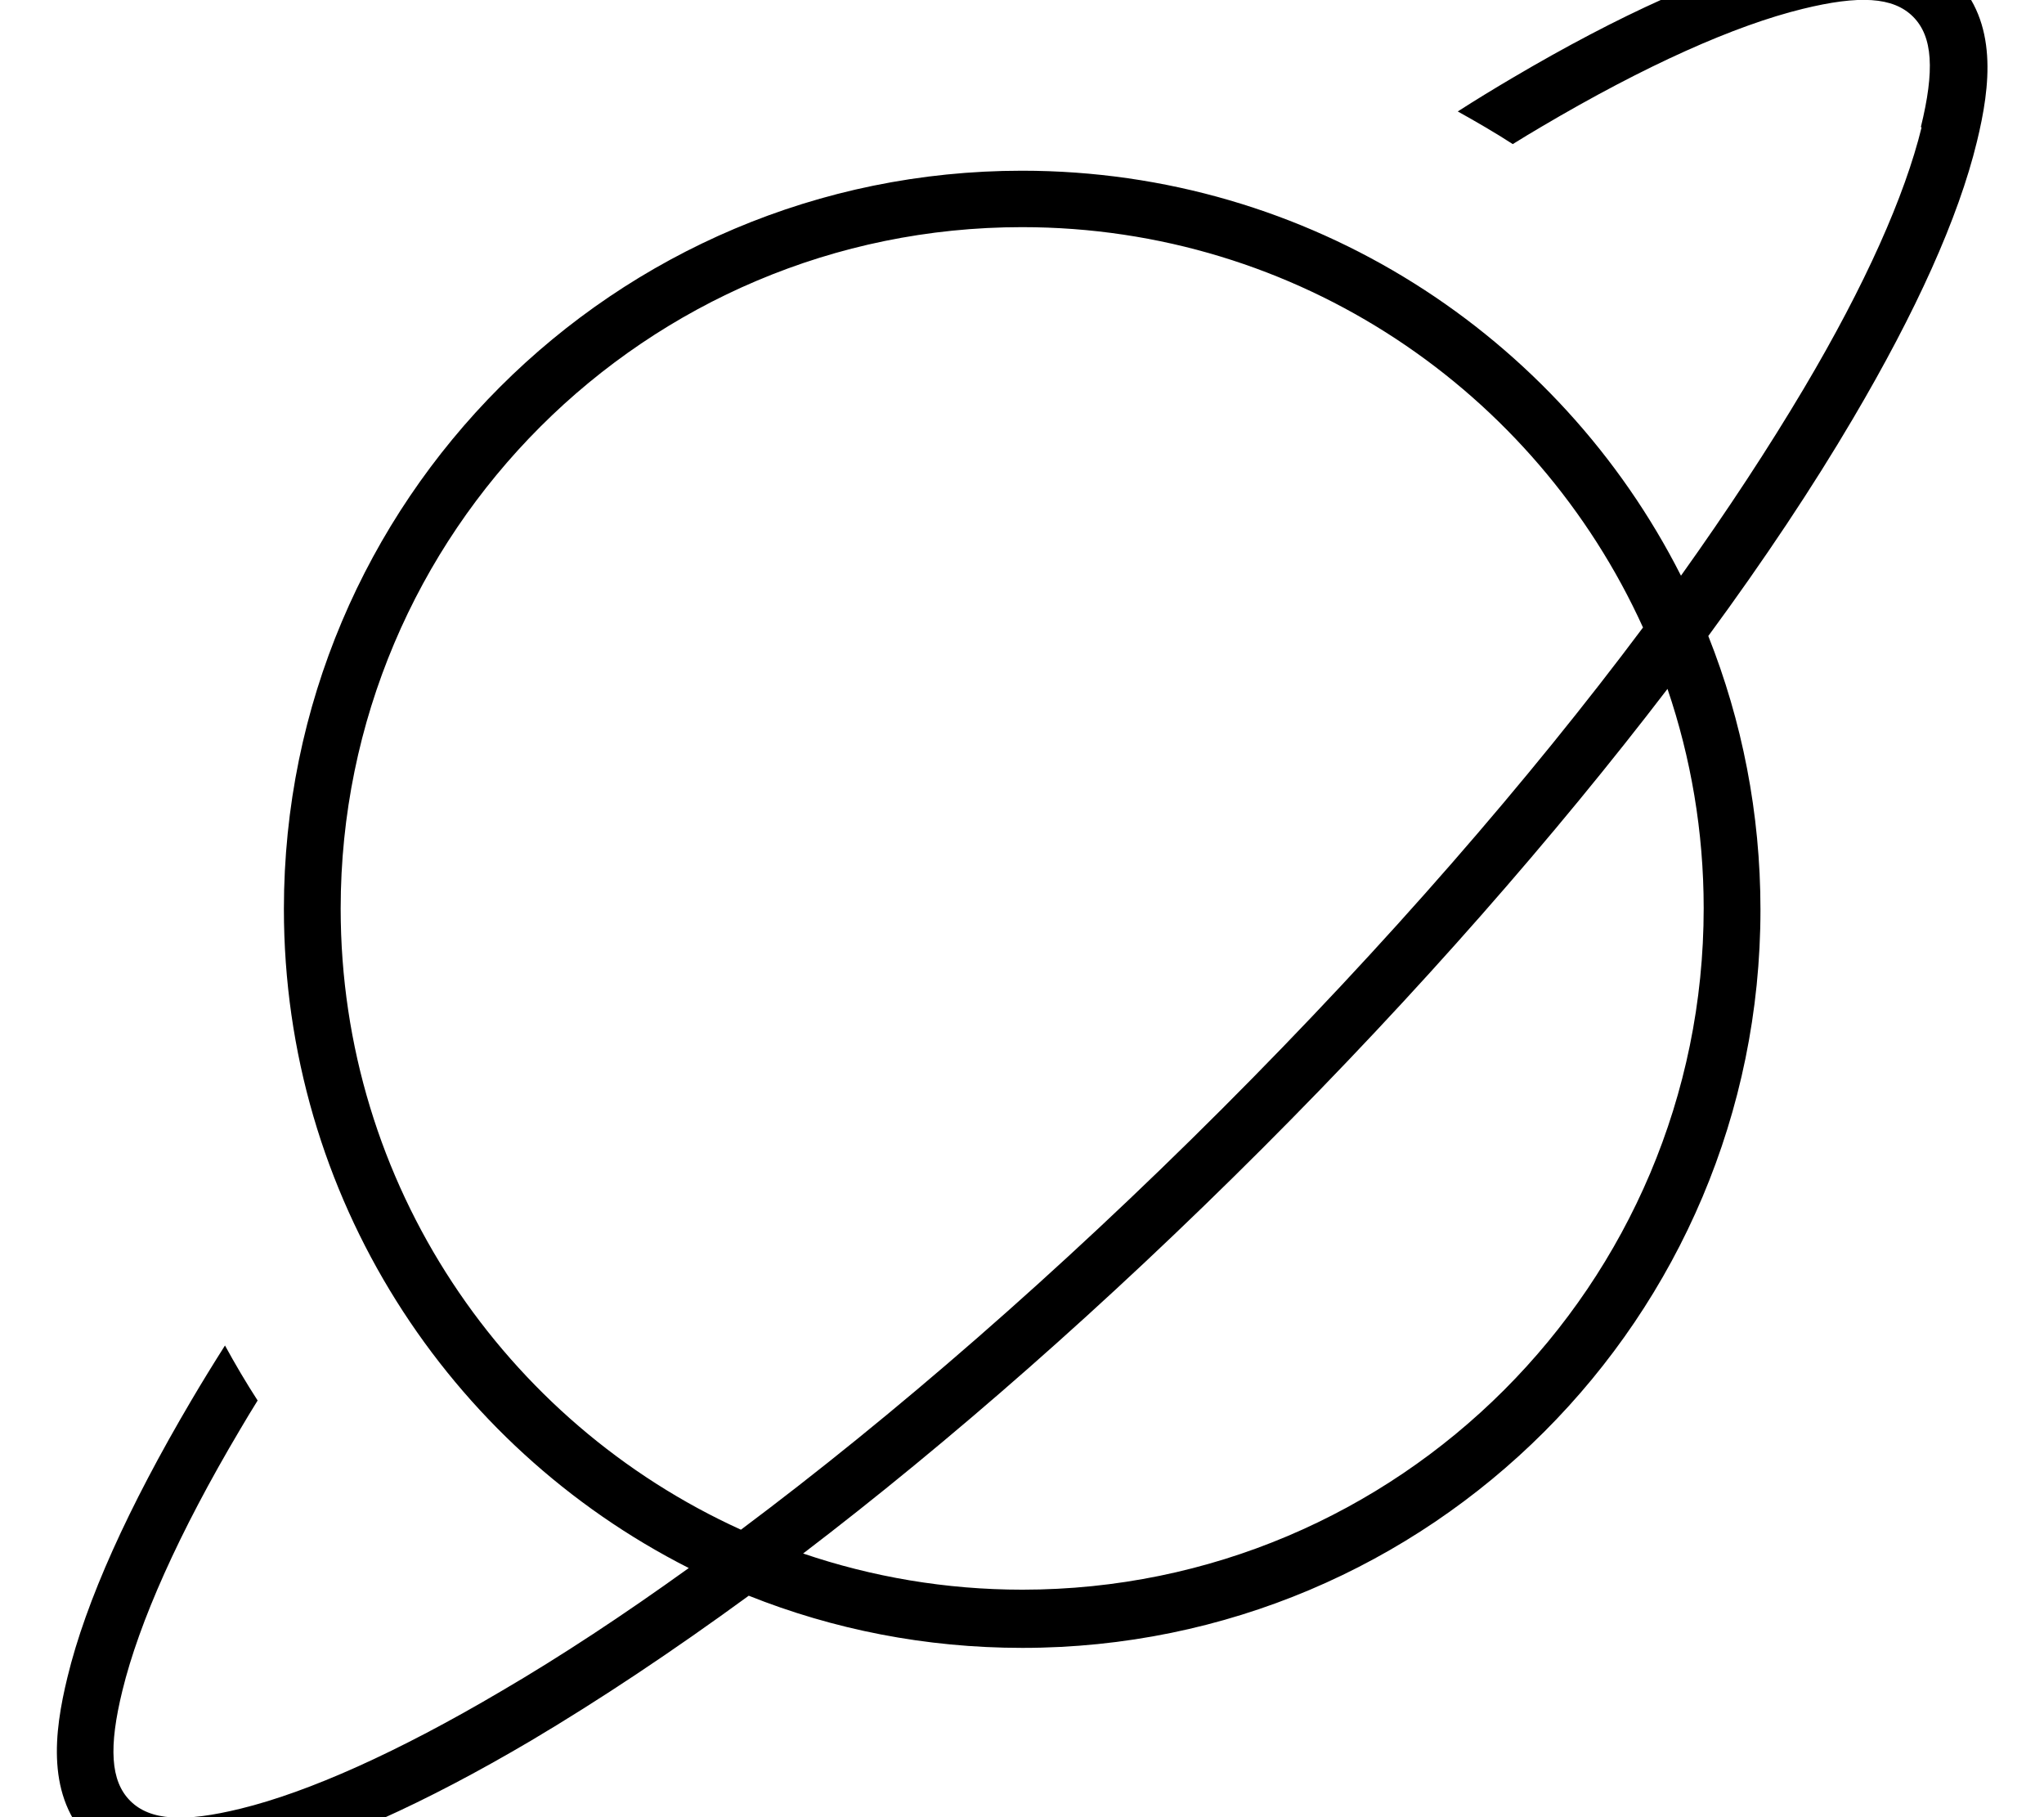 <svg xmlns="http://www.w3.org/2000/svg" viewBox="0 0 576 512"><!--! Font Awesome Pro 7.0.0 by @fontawesome - https://fontawesome.com License - https://fontawesome.com/license (Commercial License) Copyright 2025 Fonticons, Inc. --><path fill="currentColor" d="M541.5 35.9c-4.7 19.2-15.8 44.3-33.2 73.6-9.8 16.5-21.4 34.2-34.6 52.7-34.3-67.7-104.6-114.1-185.7-114.1-114.9 0-208 93.1-208 208 0 81.1 46.4 151.4 114.1 185.7-18.5 13.3-36.1 24.9-52.7 34.6-29.3 17.3-54.4 28.5-73.6 33.2-15.9 3.9-25.5 3.4-31.1-2.2s-6.1-15.2-2.2-31.1c4.7-19.2 15.8-44.3 33.2-73.6 1.6-2.7 3.2-5.4 4.9-8.1-3.3-5.1-6.3-10.2-9.2-15.5-3.3 5.2-6.5 10.4-9.5 15.5-17.7 30-29.7 56.5-34.9 78-3.8 15.6-6 33.7 6.5 46.2s30.6 10.3 46.2 6.5c21.4-5.2 48-17.2 78-34.9 19.2-11.4 39.8-25.1 61.3-40.8 23.8 9.5 49.8 14.7 77.1 14.7 114.9 0 208-93.1 208-208 0-27.2-5.2-53.2-14.7-77.1 15.8-21.5 29.5-42.1 40.8-61.3 17.7-30 29.7-56.5 34.9-78 3.8-15.6 6-33.7-6.5-46.2S519.9-16.8 504.3-13c-21.4 5.2-48 17.2-78 34.9-5.1 3-10.2 6.1-15.5 9.5 5.2 2.9 10.4 5.9 15.5 9.2 2.7-1.7 5.4-3.3 8.1-4.9 29.3-17.3 54.4-28.5 73.6-33.2 15.9-3.9 25.5-3.4 31.1 2.2s6.1 15.2 2.2 31.1zM463 176.8c-32 42.8-72.3 89.3-118.6 135.6s-92.8 86.6-135.6 118.6C142.3 400.8 96 333.8 96 256 96 150 182 64 288 64 365.8 64 432.8 110.3 463 176.8zM226.2 437.8c41.3-31.5 85.5-70.2 129.5-114.2s82.6-88.2 114.2-129.5c6.6 19.4 10.2 40.2 10.2 61.8 0 106-86 192-192 192-21.6 0-42.4-3.6-61.8-10.2z"/></svg>